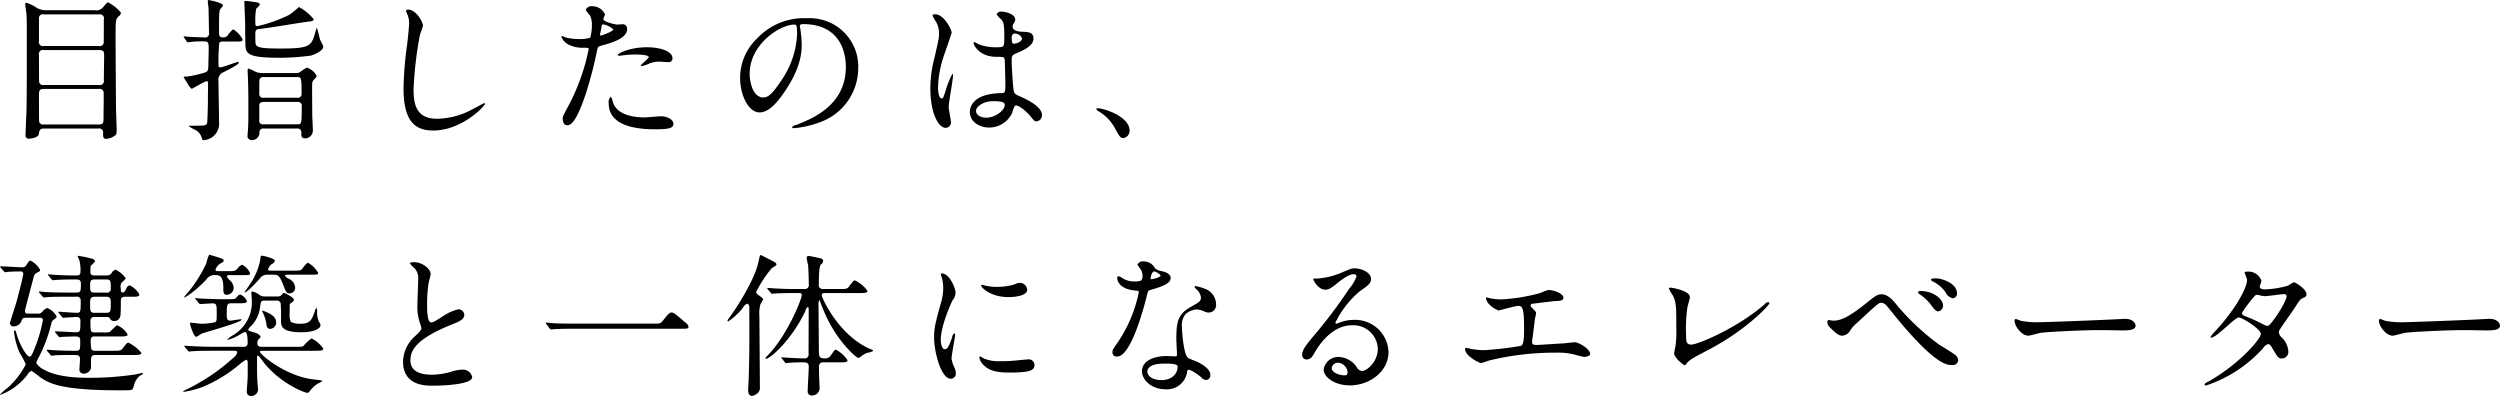<svg xmlns="http://www.w3.org/2000/svg" width="421.004" height="66.69" viewBox="0 0 421.004 66.69">
  <defs>
    <style>
      .cls-1 {
        fill-rule: evenodd;
      }
    </style>
  </defs>
  <path id="stit01" class="cls-1" d="M846.481,1096.64a0.667,0.667,0,0,1,.78.8c0,0.55,0,.94.546,0.94a2.75,2.75,0,0,0,1.3-.44c0.442-.26.442-0.44,0.442-1.17,0-.55-0.1-2.91-0.1-3.41-0.026-.67-0.078-11.54-0.078-11.91,0-3.17.026-3.22,0.52-3.71a0.835,0.835,0,0,0,.39-0.58,6.459,6.459,0,0,0-2.184-1.76c-0.156,0-.208.1-0.806,0.78a1.422,1.422,0,0,1-1.43.54h-7.982a3.183,3.183,0,0,1-1.768-.39,6.294,6.294,0,0,0-1.794-.88,0.213,0.213,0,0,0-.156.26c0,0.28.182,1.48,0.208,1.74,0.052,1.07.052,1.85,0.052,3.12,0,7.83,0,10.11-.052,13.05-0.026.65-.156,3.49-0.156,4.06a0.54,0.54,0,0,0,.6.67c0.312,0,1.534-.15,1.638-0.8,0.078-.55.156-0.91,0.858-0.91h9.178Zm-9.178-7.33a0.648,0.648,0,0,1-.806-0.52c-0.026-.13-0.026-3.9-0.026-4.5a0.688,0.688,0,0,1,.832-0.86h9.308c0.806,0,.832.34,0.832,0.91,0,0.6-.052,3.54-0.052,4.21a0.665,0.665,0,0,1-.832.76H837.3Zm9.282-11.89a0.682,0.682,0,0,1,.806.86c0,0.44,0,3.85-.026,3.98a0.652,0.652,0,0,1-.78.49h-9.308a0.684,0.684,0,0,1-.806-0.85v-3.75a0.646,0.646,0,0,1,.806-0.73h9.308Zm-9.282,18.54a0.68,0.68,0,0,1-.806-0.47c-0.026-.15-0.026-3.95-0.026-4.57,0-.68.13-0.94,0.832-0.94h9.23a0.673,0.673,0,0,1,.832.65c0.026,0.52-.026,3.64-0.026,4.32s-0.026,1.01-.832,1.01h-9.2Zm42.614,0.68a0.652,0.652,0,0,1,.728.8c0,0.37,0,.86.624,0.86a1.318,1.318,0,0,0,1.327-1.3c0-.1-0.078-2.05-0.1-2.29,0-.65-0.026-1.61-0.026-4.6,0-1.22-.026-1.38.364-1.77a0.956,0.956,0,0,0,.39-0.59,2.865,2.865,0,0,0-1.639-1.36,7.044,7.044,0,0,0-1.17.76,1.251,1.251,0,0,1-.65.15h-5.642a3.153,3.153,0,0,1-1.118-.18,7.524,7.524,0,0,0-1.248-.57c-0.156,0-.156.23-0.156,0.42,0,0.13.052,0.78,0.052,0.93,0.078,1.93.078,3.95,0.078,5.9,0,1.1,0,1.88-.052,2.81,0,0.16-.078.96-0.078,1.15a0.677,0.677,0,0,0,.624.83,1.263,1.263,0,0,0,1.378-1.17,0.641,0.641,0,0,1,.728-0.78h5.59Zm-5.616-5.18a0.625,0.625,0,0,1-.728-0.7c0-.18,0-2.26.026-2.31a0.614,0.614,0,0,1,.7-0.47h5.616c0.7,0,.78,0,0.78,2.78a0.633,0.633,0,0,1-.754.7H874.3Zm0,4.48a0.619,0.619,0,0,1-.728-0.76v-2.55c0-.05.052-0.46,0.728-0.46h5.642a0.65,0.65,0,0,1,.78.78c0,2.99-.052,2.99-0.78,2.99H874.3ZM869.6,1082c0.936,0,1.17-.03,1.17-0.36a4.444,4.444,0,0,0-1.534-1.67c-0.182,0-.26.08-0.884,0.83a0.9,0.9,0,0,1-.78.5c-0.6,0-.78-0.11-0.78-0.81,0-3.14,0-3.51.208-3.95a4.1,4.1,0,0,0,.468-0.6c0-.49-2.34-0.93-2.418-0.93-0.156,0-.156.13-0.156,0.23,0,0.16.1,0.91,0.13,1.09,0,0.11.078,4.03,0.078,4.19a0.665,0.665,0,0,1-.832.78c-0.234,0-2.366-.08-2.574-0.11-0.1,0-.676-0.07-0.78-0.07-0.078,0-.078.02-0.078,0.07a0.3,0.3,0,0,0,.078.16l0.416,0.6a0.338,0.338,0,0,0,.208.18c0.052,0,.26-0.05.312-0.05a16.67,16.67,0,0,1,2.366-.11c0.832,0,.832.21,0.832,1.43,0,0.37-.052,2.08-0.052,2.47,0,1.02-.13,1.17-0.546,1.33a18.29,18.29,0,0,1-2.964.68c-0.572.02-.65,0.02-0.65,0.13,0,0.02.572,0.93,0.624,1.01a2.742,2.742,0,0,0,.728.94c0.1,0,2.236-1.3,2.548-1.3,0.13,0,.182.13,0.208,0.41,0,0.29-.026,2.03-0.026,2.42,0,1.61-.052,2.68-0.1,3.93-0.026.54-.182,0.67-0.754,0.72-0.13.03-1.43,0.03-2.132,0.03-0.026,0-.234,0-0.234.08,0,0.02.832,0.52,0.858,0.52a2.205,2.205,0,0,1,1.326,1.43c0.078,0.28.1,0.41,0.286,0.41a2.789,2.789,0,0,0,2.626-3.09c0-.86-0.1-6.27-0.1-6.89a1.334,1.334,0,0,1,.832-1.46c1.118-.57,2.574-1.3,2.574-1.61a0.1,0.1,0,0,0-.1-0.13c-0.286,0-2.548.91-2.99,0.91-0.312,0-.312-0.23-0.312-0.57a32.222,32.222,0,0,1,.13-3.54,0.694,0.694,0,0,1,.676-0.23H869.6Zm10.66-5.82c-0.026.02-1.326,1.14-1.612,1.3a24.01,24.01,0,0,1-5.382,1.92c-0.364,0-.364-0.16-0.364-0.78a9.275,9.275,0,0,1,.156-2.16,3.358,3.358,0,0,0,.6-0.65c0-.34-0.39-0.39-0.7-0.44-0.208-.03-1.326-0.21-1.69-0.21-0.182,0-.208.03-0.208,0.21,0,0.57.13,3.12,0.13,3.64,0,1.35.026,3.64,0.078,4.03,0.156,1.27,1.3,1.69,5.824,1.69a41.086,41.086,0,0,0,5.123-.36c0.884-.24,2.132-0.89,2.132-1.51a4.454,4.454,0,0,0-.494-1.07c-0.13-.31-0.494-2.08-0.6-2.08-0.052,0-.468,1.48-0.572,1.77-0.52,1.27-1.171,1.69-5.175,1.69-1.924,0-3.588,0-4.212-.36-0.39-.21-0.39-0.39-0.39-1.95,0-.68.026-0.94,0.754-0.99,1.274-.11,6.838-1.07,7.982-1.2,0.807-.1,1.093-0.13,1.093-0.44A8.326,8.326,0,0,0,880.255,1076.18Zm18.382,0.44a0.325,0.325,0,0,0-.364.26c0,0.02.26,0.62,0.286,0.7a3.268,3.268,0,0,1,.234,1.27c0,0.73-.234,2.86-0.338,3.72a59.394,59.394,0,0,0-.6,7.23c0,5.23,1.612,7.18,4.992,7.18,4.888,0,8.736-4.19,8.736-4.48a0.122,0.122,0,0,0-.13-0.13c-0.1,0-2.08,1.1-2.47,1.28a12.828,12.828,0,0,1-5.46,1.35c-3.484,0-3.978-2.34-3.978-4.97a62.371,62.371,0,0,1,1.092-9.25,12.14,12.14,0,0,0,.494-1.46C901.133,1078.72,899.989,1076.62,898.637,1076.62Zm26.026,18.33c0,0.28.078,1.14,0.7,1.14,0.494,0,1.43,0,3.224-5.41a69.079,69.079,0,0,0,1.9-7.38c0.1-.47.208-0.49,1.092-0.73,1.716-.47,3.926-1.22,3.926-2.68a0.742,0.742,0,0,0-.858-0.8c-0.13,0-.7.05-0.806,0.05-0.26,0-2.34-.44-2.34-0.94,0-.13.286-0.65,0.286-0.78a2.345,2.345,0,0,0-2.08-1.37,1.1,1.1,0,0,0-1.17.59,4.135,4.135,0,0,0,.728.97,3.573,3.573,0,0,1,.312,1.61,7.506,7.506,0,0,1-.286,2.13,5.75,5.75,0,0,1-1.846.23,9.607,9.607,0,0,1-2.314-.28,4.975,4.975,0,0,0-.6-0.24,0.114,0.114,0,0,0-.1.11,2.482,2.482,0,0,0,1.352,1.4,5.028,5.028,0,0,0,2.314.47c0.832,0,.936,0,0.936.26a34.964,34.964,0,0,1-3.432,9.57C924.793,1094.38,924.663,1094.64,924.663,1094.95Zm6.318-14.3c0.13-.63.13-0.7,0.234-1.22,0.052-.26.13-0.32,0.286-0.32a3.354,3.354,0,0,1,1.69.84c0,0.33-1.976,1.04-2.106,1.04C930.929,1080.99,930.955,1080.83,930.981,1080.65Zm2.964,3.69a0.4,0.4,0,0,0,.234.05c0.1,0,.7-0.08.858-0.1a14.975,14.975,0,0,1,1.872-.11c0.39,0,2.236.03,2.236,0.42,0,0.29-1.352,1.27-1.352,1.46,0,0.07.078,0.07,0.13,0.07a4.551,4.551,0,0,0,1.092-.33,4.331,4.331,0,0,1,1.924-.42c0.208,0,1.222.08,1.456,0.08a0.627,0.627,0,0,0,.755-0.63c0-1.14-1.873-1.87-4.343-1.87C936.025,1082.96,933.763,1084,933.945,1084.34Zm-1.17,6.94a1.236,1.236,0,0,0-.364,1.15c0,3.27,3.51,4.34,7.722,4.34,2.21,0,3.173-.13,3.173-0.89,0-.85-1.2-1.3-2.081-1.3-0.416,0-2.392.19-2.834,0.19-1.976,0-4.784-.5-5.33-2.76A2.028,2.028,0,0,0,932.775,1091.28Zm32.37-12.22c7.1,0,7.2,6.19,7.2,7.2,0,6.48-5.642,8.71-8.346,9.78a1.031,1.031,0,0,0-.7.36,0.217,0.217,0,0,0,.26.19,16.143,16.143,0,0,0,4.316-.97,9.693,9.693,0,0,0,6.553-9.15,8.139,8.139,0,0,0-4.525-7.56,8.374,8.374,0,0,0-4.186-.84,10.757,10.757,0,0,0-8.294,3.38,9.176,9.176,0,0,0-2.886,6.63c0,3.18,1.534,5.85,3.25,5.85,1.04,0,2.366-.62,4.446-3.79,2.288-3.46,2.678-5.88,2.678-7.62a19.99,19.99,0,0,0-.26-2.81c0-.1-0.052-0.21-0.052-0.28C964.6,1079.27,964.625,1079.06,965.145,1079.06Zm-1.456.08c0.338,0,.442.13,0.442,1.69a14.911,14.911,0,0,1-2.548,7.57c-1.794,2.7-2.418,3.01-3.172,3.01-1.586,0-2.262-2.31-2.262-4C956.149,1082.49,961.219,1079.14,963.689,1079.14Zm37.151,13.65c0.47-.23,1.82.86,2.58,1.77,0.62,0.78.7,0.88,1.01,0.88a1.026,1.026,0,0,0,.94-1.04c0-1.53-2.73-2.75-4.01-3.3-0.65-.29-0.72-0.47-0.83-1.43-0.08-.7-0.26-3.64-0.26-4.21,0-1.12,0-1.15.96-1.56s2.71-1.17,2.71-2.39c0-1.1-.86-1.12-2-1.17-0.16,0-1.51-.06-1.51-0.84a1.226,1.226,0,0,1,.15-0.54,1.1,1.1,0,0,0,.29-0.65c0-.99-1.743-1.35-2.263-1.35a0.843,0.843,0,0,0-.884.44,4.316,4.316,0,0,0,.806.88c0.494,0.6.494,1.33,0.494,2.97,0,1.71,0,1.71-1.43,1.71a7.821,7.821,0,0,1-2.912-.52,4.669,4.669,0,0,0-.7-0.36,0.15,0.15,0,0,0-.13.18c0,0.26.91,2.31,3.848,2.31a7.484,7.484,0,0,1,1.2.06,0.842,0.842,0,0,1,.208.62c0.026,0.73.1,3.48,0.1,3.64,0,1.61,0,1.79-.65,1.79-5.33.08-5.33,2.84-5.33,3.2,0,1.54,1.508,2.6,3.25,2.6a4.29,4.29,0,0,0,3.875-2.47A4.45,4.45,0,0,1,1000.84,1092.79Zm-0.36-12.04a0.514,0.514,0,0,1,.31-0.1,1.317,1.317,0,0,1,1.22.8c0,0.6-.98.91-1.35,0.91-0.18,0-.39,0-0.39-0.98A0.818,0.818,0,0,1,1000.48,1080.75Zm-3.407,11.29c1.664,0,2.028.2,2.028,0.65,0,0.88-1.586,2.13-3.12,2.13-0.91,0-1.716-.44-1.716-1.15C994.265,1092.92,995.591,1092.04,997.073,1092.04Zm-7.41.96c0-.76.728-4.5,0.728-5.33,0-.05,0-0.24-0.1-0.24a13.3,13.3,0,0,0-1.066,2.6c-0.468,1.43-.494,1.54-0.728,1.54-0.624,0-.624-1.67-0.624-1.82a17.41,17.41,0,0,1,.936-5.23c0.208-.65,1.352-3.85,1.352-4.05,0-.47-1.3-3.07-2.756-3.07-0.156,0-.468.05-0.468,0.21a5.609,5.609,0,0,0,.494.91,3.66,3.66,0,0,1,.6,2.15c0,0.81-.052.94-0.78,4.14a19.819,19.819,0,0,0-.676,5.09c0,4.03,1.3,6.63,2.6,6.63a0.907,0.907,0,0,0,.858-1.06C990.027,1095.1,989.663,1093.39,989.663,1093Zm30.467,4c0-2.42-4.42-3.77-5.33-3.77a0.238,0.238,0,0,0-.28.18,1.143,1.143,0,0,0,.36.32,7.288,7.288,0,0,1,2.73,2.78c0.86,1.56.96,1.74,1.51,1.74A1.247,1.247,0,0,0,1020.13,1097Zm-174.325,33.98c-0.676,0-.676-0.26-0.676-2.05a0.6,0.6,0,0,1,.676-0.55h1.872c0.468,0,.572,0,0.728.23a0.752,0.752,0,0,0,.728.45,1.046,1.046,0,0,0,1.04-.84c0.052-.23.078-1.58,0.078-2.39,0-.57,0-0.86.806-0.86h0.911c0.936,0,1.4,0,1.4-.39a3.613,3.613,0,0,0-1.638-1.53,0.718,0.718,0,0,0-.52.47c-0.261.54-.365,0.73-0.651,0.73-0.312,0-.312-0.21-0.312-0.65a1.378,1.378,0,0,1,.13-1.02,2.846,2.846,0,0,0,.7-0.7,4.4,4.4,0,0,0-1.69-1.46,1.026,1.026,0,0,0-.624.45,0.926,0.926,0,0,1-.858.52h-2.054c-0.65,0-.728-0.26-0.728-0.68a9.332,9.332,0,0,1,.052-0.94,6.03,6.03,0,0,0,.754-0.78,0.843,0.843,0,0,0-.676-0.46,18.225,18.225,0,0,0-2.184-.45c-0.026,0-.1,0-0.1.06a7.35,7.35,0,0,0,.312.72,7.814,7.814,0,0,1,.182,1.41c0,0.86,0,1.12-.7,1.12-1.014,0-1.326,0-3.068-.08-0.26,0-1.534-.11-1.638-0.11-0.052,0-.1,0-0.1.06a0.369,0.369,0,0,0,.13.18l0.494,0.6a0.316,0.316,0,0,0,.234.15c0.078,0,.468-0.05.546-0.05,0.7-.05,2.054-0.08,3.12-0.08,0.6,0,1.04,0,1.04.65,0,1.38,0,1.56-.806,1.56h-1.456c-1.222,0-2.366-.02-3.562-0.08-0.156,0-.962-0.1-1.144-0.1-0.078,0-.1.03-0.1,0.08a0.218,0.218,0,0,0,.1.15l0.52,0.6a0.308,0.308,0,0,0,.208.18,5.58,5.58,0,0,0,.572-0.07c0.91-.06,2.678-0.06,3.276-0.06h1.56a0.633,0.633,0,0,1,.806.58c0,1.89,0,2.13-.65,2.13-0.494,0-2.756-.18-3.042-0.18a0.064,0.064,0,0,0-.078.07,0.21,0.21,0,0,0,.1.16l0.494,0.6a0.33,0.33,0,0,0,.234.18c0.208,0,1.924-.13,2.236-0.13a0.592,0.592,0,0,1,.65.7c0,1.69,0,1.87-.78,1.87-0.494,0-2.886-.15-3.432-0.15-0.052,0-.078,0-0.078.05a0.27,0.27,0,0,0,.1.18l0.494,0.6a0.392,0.392,0,0,0,.234.16,1.538,1.538,0,0,0,.364-0.06c0.468-.02,1.716-0.07,2.236-0.07,0.416,0,.832.05,0.832,0.65,0,1.58,0,1.76-.7,1.76-1.118,0-1.378,0-3.224-.07-0.26,0-1.534-.11-1.638-0.11a0.071,0.071,0,0,0-.078.08,0.226,0.226,0,0,0,.1.16l0.494,0.59a0.431,0.431,0,0,0,.234.19,5.133,5.133,0,0,0,.546-0.08c0.91-.05,2.7-0.05,3.3-0.05,0.494,0,.936,0,0.936.72,0,0.24-.1,1.38-0.1,1.64a0.673,0.673,0,0,0,.624.78,1.275,1.275,0,0,0,1.326-.93v-1.3c0-.5.026-0.91,0.754-0.91h6.345c0.858,0,1.378,0,1.378-.37a6.945,6.945,0,0,0-2.132-1.69c-0.286,0-.338.08-0.989,0.91-0.338.44-.468,0.44-1.664,0.44h-3.12a0.6,0.6,0,0,1-.52-0.28,7.291,7.291,0,0,1-.1-1.56,0.546,0.546,0,0,1,.624-0.57h4.212c0.832,0,1.379,0,1.379-.34a3.723,3.723,0,0,0-1.795-1.56,14.207,14.207,0,0,0-1.17,1.12,3.3,3.3,0,0,1-1.248.1h-1.378Zm1.924-8.92c0.832,0,.832.21,0.832,1.51a0.652,0.652,0,0,1-.832.7h-1.82c-0.832,0-.832-0.21-0.832-1.35,0-.75.26-0.86,0.832-0.86h1.82Zm0.052,2.91c0.78,0,.78.47,0.78,1.12,0,1.25,0,1.59-.78,1.59h-1.95c-0.754,0-.754-0.31-0.754-1.61,0-.63,0-1.1.754-1.1h1.95Zm-13,2.84c-0.39,0-.676,0-0.676-0.47,0-.18,1.092-4.26,1.352-5.23,0.234-.88.26-0.96,0.65-1.17,0.494-.26.546-0.28,0.546-0.49a3.751,3.751,0,0,0-1.612-1.56c-0.208,0-.26.08-0.7,0.73a0.663,0.663,0,0,1-.7.39c-0.572,0-3.12-.16-3.614-0.16-0.052,0-.1,0-0.1.05a0.628,0.628,0,0,0,.1.19l0.52,0.59a0.271,0.271,0,0,0,.234.16c0.1,0,.6-0.08.7-0.08,0.624-.02,1.248-0.05,1.872-0.05a0.408,0.408,0,0,1,.468.42c0,0.15-.338,1.76-1.144,4.7-0.156.55-1.118,3.51-1.118,3.62a0.63,0.63,0,0,0,.7.52,1.469,1.469,0,0,0,1.326-1.1c0.182-.36.364-0.36,0.858-0.36h2.028c0.468,0,.65.05,0.65,0.42a24.22,24.22,0,0,1-1.456,4.91c-0.39.91-.52,1.22-0.806,1.22-0.39,0-1.586-1.77-2.184-3.87-0.1-.42-0.156-0.55-0.312-0.55-0.1,0-.1.16-0.1,0.24a11.679,11.679,0,0,0,.988,3.61,12.017,12.017,0,0,1,.988,1.87,13.163,13.163,0,0,1-3.094,3.98,8.768,8.768,0,0,0-1.248,1.12c0,0.02,0,.05.026,0.05a10.25,10.25,0,0,0,4.6-3.41,1.512,1.512,0,0,1,.676-0.65,13.113,13.113,0,0,1,1.456,1.07c1.482,0.99,3.328,2.21,13.338,2.21,1.847,0,2.055,0,2.263-.23a6.469,6.469,0,0,0,.312-0.99,3.09,3.09,0,0,1,.988-1.3,0.944,0.944,0,0,0,.442-0.31c0-.08-0.078-0.08-0.182-0.08-0.078,0-.832.18-1.066,0.23a51.788,51.788,0,0,1-7.775.57c-1.742,0-5.46-.05-7.774-1.43a2.776,2.776,0,0,1-1.2-1.11,7.8,7.8,0,0,1,.468-0.99,24.965,24.965,0,0,0,2.08-5.62,1.03,1.03,0,0,1,.416-0.65c0.442-.31.468-0.36,0.468-0.52a2.92,2.92,0,0,0-1.586-1.43,1.755,1.755,0,0,0-.832.65,0.806,0.806,0,0,1-.754.29h-1.482Zm39.26-.5a0.207,0.207,0,0,0,.052.19,6.941,6.941,0,0,1,.65,1.92c0.052,0.47.1,0.96,0.676,0.96a1.078,1.078,0,0,0,.988-1.09c0-.96-0.962-1.4-1.534-1.69A3.869,3.869,0,0,0,874.041,1127.31Zm-10.66-1.27a0.292,0.292,0,0,0,.234.16c0.234,0,1.742-.11,2.054-0.11,0.728,0,.728.29,0.728,1.64,0,1.22,0,1.35-.26,1.53a10.618,10.618,0,0,1-2.314.26c-0.26,0-1.56-.18-1.742-0.18a0.155,0.155,0,0,0-.182.18c0,0.19.624,2.21,1.066,2.21a6.312,6.312,0,0,0,.832-0.52c0.494-.23,6.812-1.92,6.812-2.39,0-.05-0.078-0.05-0.156-0.05-0.286,0-1.612.23-1.742,0.23-0.572,0-.624-0.39-0.624-0.98,0-1.75,0-1.95.858-1.95h1.144c0.884,0,1.378,0,1.378-.37a1.864,1.864,0,0,0-1.118-1.09,0.711,0.711,0,0,0-.494.34c-0.364.44-.494,0.44-1.664,0.44h-0.624c-1.222,0-2.288-.05-3.562-0.1-0.156,0-.962-0.08-1.144-0.08-0.052,0-.1,0-0.1.05a0.369,0.369,0,0,0,.13.18Zm5.85,8.03c0.286,0,.624,0,0.624.29a1.74,1.74,0,0,1-.676.91,33.141,33.141,0,0,1-8.242,5.49,0.319,0.319,0,0,0-.182.18c0,0.05.078,0.05,0.1,0.05a15.715,15.715,0,0,0,3.172-.83,23.9,23.9,0,0,0,6.214-3.8,6.246,6.246,0,0,1,1.118-.78c0.26,0,.26.5,0.26,0.57,0,1.59,0,2.34-.026,2.71,0,0.28-.13,1.69-0.13,2a0.708,0.708,0,0,0,.7.83,1.193,1.193,0,0,0,1.2-.99c0-.18-0.1-1.06-0.1-1.27-0.078-1.22-.078-1.59-0.078-4.32a0.156,0.156,0,0,1,.13-0.2c0.156,0,.208.07,0.754,0.8,2.678,3.64,6.994,5.44,7.618,5.44a0.485,0.485,0,0,0,.313-0.19,5.456,5.456,0,0,1,1.43-1.37,2.449,2.449,0,0,0,.78-0.47c0-.08-1.924-0.26-2.288-0.34-4.317-.81-8.243-4.08-8.243-4.55,0-.16.182-0.16,0.338-0.16h8.945c0.858,0,1.378,0,1.378-.36a5.138,5.138,0,0,0-1.976-1.72,6.965,6.965,0,0,0-1.327,1.23c-0.208.18-.312,0.18-1.4,0.18h-5.59c-0.338,0-.806,0-0.806-0.6a1.014,1.014,0,0,1,.26-0.73,0.574,0.574,0,0,0,.286-0.44,1.99,1.99,0,0,0-1.222-.68c-0.78-.26-0.858-0.26-0.858-0.46a1.439,1.439,0,0,1,.468-0.58,5.343,5.343,0,0,0,1.508-3.06c0.156-1.2.182-1.23,0.858-1.23h1.846a0.665,0.665,0,0,1,.78.45,27.488,27.488,0,0,1,.052,2.8c0,1.04,0,2.08,3.51,2.08,1.951,0,3.147-.57,3.147-1.19a0.99,0.99,0,0,0-.234-0.52,3.464,3.464,0,0,1-.338-1.61,1.44,1.44,0,0,0-.13-0.81,1.383,1.383,0,0,0-.208.44c-0.572,1.74-.884,2.26-2.523,2.26a3.447,3.447,0,0,1-1.56-.31,2.784,2.784,0,0,1-.208-1.4c0-1.17.026-1.43,0.026-1.56a0.584,0.584,0,0,1,.26-0.26,0.843,0.843,0,0,0,.442-0.5c0-.39-1.586-1.19-1.69-1.19a5.674,5.674,0,0,0-.572.54,1.421,1.421,0,0,1-.546.08h-2.054a1.615,1.615,0,0,1-.884-0.21,2.837,2.837,0,0,0-1.274-.62c-0.156,0-.156.16-0.156,0.26,0,0.18.078,1.01,0.078,1.2a6.417,6.417,0,0,1-3.25,5.95,5.991,5.991,0,0,0-.858.65,0.087,0.087,0,0,0,.078.08,7.641,7.641,0,0,0,1.352-.52c0.234-.11,1.378-0.81,1.508-0.81,0.468,0,.468,1.38.468,1.77a0.62,0.62,0,0,1-.754.73h-5.122c-1.222,0-2.288-.05-3.562-0.11-0.156,0-.962-0.07-1.144-0.07-0.052,0-.078.02-0.078,0.05a0.246,0.246,0,0,0,.1.18l0.494,0.6a0.316,0.316,0,0,0,.234.15c0.078,0,.468-0.05.546-0.05,0.676-.05,1.352-0.08,3.3-0.08h3.614Zm1.4-12.74c1.248,0,1.378,0,1.378-.31a2.755,2.755,0,0,0-1.326-1.43,1.448,1.448,0,0,0-.676.5c-0.468.57-.6,0.57-1.638,0.57h-1.638c-0.26,0-.546,0-0.546-0.24a2.077,2.077,0,0,1,.806-1.04c0.494-.26.572-0.28,0.572-0.46,0-.26-0.208-0.34-0.728-0.52-0.078-.03-1.586-0.5-1.716-0.5a6.2,6.2,0,0,0-.468,1.43,22.238,22.238,0,0,1-3.562,5.46,0.816,0.816,0,0,0-.182.29c0,0.18,1.95-1.07,3.77-3.04a1.605,1.605,0,0,1,1.586-.71c0.442,0,1.248,0,1.248,2.11,0,0.81,0,1.2.624,1.2a1.185,1.185,0,0,0,1.118-1.2,1.875,1.875,0,0,0-.676-1.27,1.481,1.481,0,0,1-.468-0.63c0-.21.312-0.21,0.546-0.21h1.976Zm11.441-.07c1.248,0,1.4,0,1.4-.32a4.425,4.425,0,0,0-1.743-1.71,4.251,4.251,0,0,0-.936,1.06c-0.234.26-.442,0.29-1.4,0.29h-3.874c-0.234,0-.468,0-0.468-0.23a1.893,1.893,0,0,1,.546-0.84,1.028,1.028,0,0,0,.6-0.59c0-.42-2.028-0.86-2.132-0.86-0.26,0-.286.05-0.338,0.73a11.051,11.051,0,0,1-1.716,4.05c-0.13.21-.936,1.33-0.936,1.41,0,0.15.858-.42,2.5-2.24a1.521,1.521,0,0,1,1.378-.75h0.988c0.78,0,1.04.13,1.664,1.74,0.494,1.27.546,1.4,1.066,1.4a0.938,0.938,0,0,0,.936-0.96,1.757,1.757,0,0,0-1.04-1.48,1.584,1.584,0,0,1-.676-0.52c0-.18.286-0.18,0.546-0.18h3.641Zm15.7,14.61c0,4.08,3.77,4.08,4.966,4.08,1.378,0,6.682-.13,6.682-1.46a1.611,1.611,0,0,0-1.716-1.24,6.769,6.769,0,0,0-1.95.39,12,12,0,0,1-3.12.46c-2.106,0-3.614-.65-3.614-2.41,0-1.69.884-3.59,7.072-6.09,0.936-.36,2-0.78,2-1.56a1,1,0,0,0-.988-0.96,8.071,8.071,0,0,0-2.678,1.22c-1.4.89-1.56,0.99-1.924,0.99-0.676,0-.676-2.11-0.676-3.09a24.609,24.609,0,0,1,.234-3.44c0.052-.26.364-1.43,0.364-1.66,0-.75-1.326-1.95-2.808-1.95a1.525,1.525,0,0,0-.7.13,2.19,2.19,0,0,0,.624.73,2.408,2.408,0,0,1,.78,2.1c0,0.68-.13,3.7-0.13,4.29a8.4,8.4,0,0,0,.442,3.05,6.442,6.442,0,0,1,.234.8c0,0.34-.338.68-1.118,1.41A5.888,5.888,0,0,0,897.779,1135.87Zm28.834-6.37c-0.754,0-2.782,0-3.614-.08-0.156,0-.962-0.1-1.092-0.1-0.026,0-.1,0-0.1.05a1.031,1.031,0,0,0,.13.23l0.546,0.73a0.346,0.346,0,0,0,.234.16c0.078,0,.468-0.06.546-0.06,0.312-.02,1.092-0.07,3.276-0.07h17.889c1.274,0,1.43,0,1.43-.37a1.345,1.345,0,0,0-.624-0.75c-1.82-1.61-1.976-1.61-2.237-1.61-0.338,0-.468.13-1.508,1.43-0.364.44-.494,0.44-1.664,0.44H926.613Zm35.464,6.5a0.243,0.243,0,0,0,.208.15c0.078,0,.416-0.05.494-0.05,0.858-.08,1.768-0.08,2.288-0.08,0.546,0,1.04,0,1.04.76,0,0.6-.182,3.43-0.182,4.05a0.671,0.671,0,0,0,.78.76,1.244,1.244,0,0,0,1.222-1.12c0-.42-0.1-2.5-0.1-2.96v-0.73a0.658,0.658,0,0,1,.754-0.76h2.756c0.806,0,1.3,0,1.3-.36a5.313,5.313,0,0,0-1.95-1.77c-0.208,0-.286.11-0.91,1.02a1.032,1.032,0,0,1-.884.44c-1.092,0-1.092-.18-1.092-1.93,0-1.01-.052-5.95-0.052-7.07a1.394,1.394,0,0,1,.13-0.8,0.418,0.418,0,0,1,.156.28,29.384,29.384,0,0,0,1.352,3.15c1.95,3.87,4.759,6.29,5.045,6.29a0.848,0.848,0,0,0,.468-0.23,3.511,3.511,0,0,1,1.066-.63,2.245,2.245,0,0,0,.962-0.31,0.222,0.222,0,0,0-.1-0.18c-0.078-.05-0.546-0.21-0.65-0.26-5.175-2.45-7.879-8.48-7.879-8.95,0-.36.312-0.36,0.572-0.36h5.721c0.858,0,1.4,0,1.4-.36a5.418,5.418,0,0,0-2.106-1.77c-0.209,0-.287.1-0.989,1.01-0.338.44-.468,0.44-1.664,0.44h-2.678a0.653,0.653,0,0,1-.754-0.78c0-.75,0-3.01.338-3.35a0.737,0.737,0,0,0,.39-0.6c0-.36-0.364-0.44-1.04-0.57-0.182-.05-1.248-0.26-1.352-0.26a0.315,0.315,0,0,0-.39.31c0,0.21.234,1.15,0.26,1.38,0.052,0.78.1,2.24,0.1,3.04a0.676,0.676,0,0,1-.754.83H963.4c-0.936,0-2.106-.05-3.042-0.1-0.182,0-.988-0.08-1.17-0.08-0.052,0-.078,0-0.078.05a0.292,0.292,0,0,0,.1.19l0.494,0.57a0.291,0.291,0,0,0,.234.18c0.052,0,.312-0.05.364-0.05,0.7-.05,2.288-0.08,2.886-0.08h1.3a0.346,0.346,0,0,1,.442.31c0,0.76-2.5,6.87-5.72,10.17a1.8,1.8,0,0,0-.39.47,0.121,0.121,0,0,0,.1.13c0.52,0,4.03-2.73,6.6-8.01a1.05,1.05,0,0,1,.442-0.73c0.1,0,.1.18,0.13,0.47,0,1.06-.026,6.19-0.026,7.36a0.676,0.676,0,0,1-.806.83c-0.7,0-1.066-.03-2.158-0.08-0.208,0-1.4-.1-1.534-0.1-0.052,0-.078.02-0.078,0.05a0.246,0.246,0,0,0,.1.18Zm-6.344-9.86c0.13,0,.364.16,0.364,0.73,0,6.58.026,7.31-.1,11.7,0,0.34-.1,1.8-0.1,2.11,0,0.15,0,.99.65,0.99a1.768,1.768,0,0,0,1.092-.63,1.214,1.214,0,0,0,.234-0.91c0-1.87-.078-10.16-0.078-11.85a5.622,5.622,0,0,1,.182-2.06,6.124,6.124,0,0,0,.442-0.8c0-.16-0.078-0.21-0.832-0.78a0.66,0.66,0,0,1-.338-0.47,20.162,20.162,0,0,1,2.626-4.01c0.7-.44.78-0.46,0.78-0.65,0-.23-0.338-0.39-1.066-0.78-0.078-.02-1.508-0.78-1.56-0.78-0.156,0-.156.03-0.416,1.23-0.7,3.22-4.03,8.16-4.758,9.15a3.2,3.2,0,0,0-.442.65,0.139,0.139,0,0,0,.13.15,10.61,10.61,0,0,0,2.47-2.31A1.6,1.6,0,0,1,955.733,1126.14Zm32.6,6.11c0-2.34,1.716-6.16,2-6.7a2.066,2.066,0,0,0,.494-1.2c0-.94-1.092-3.3-2.288-3.3a0.184,0.184,0,0,0-.208.13,3.317,3.317,0,0,0,.156.47,6.319,6.319,0,0,1,.26,1.84,8.864,8.864,0,0,1-.442,2.71c-0.884,3.25-1.092,4-1.092,5.66,0,2.5,1.2,6.92,2.808,6.92a0.868,0.868,0,0,0,.858-0.88,2.846,2.846,0,0,0-.312-1.15,4.641,4.641,0,0,1-.416-1.35c0-.62.6-3.67,0.6-3.95,0-.05,0-0.31-0.13-0.31a0.833,0.833,0,0,0-.364.65c-0.572,1.61-.806,2.02-1.248,2.02C988.6,1133.81,988.337,1133.03,988.337,1132.25Zm13.473-9.62a2.3,2.3,0,0,0-1.12.29,10.571,10.571,0,0,1-2.863.39,8.911,8.911,0,0,1-1.768-.16c-0.338-.07-0.65-0.18-0.728-0.18-0.156,0-.182.08-0.182,0.13,0,0.34,1.612,1.93,4.55,1.93,0.311,0,3.2,0,3.2-1.28A1.305,1.305,0,0,0,1001.81,1122.63Zm1.11,12.9c-0.1,0-1.92.18-2.28,0.21a21.271,21.271,0,0,1-2.267.08,6.4,6.4,0,0,1-2.782-.45,4,4,0,0,0-.624-0.36c-0.13,0-.13.21-0.13,0.26a2.621,2.621,0,0,0,.806,1.3c0.546,0.52,1.508,1.17,4.056,1.17,3.641,0,4.421-.31,4.421-1.33A0.983,0.983,0,0,0,1002.92,1135.53Zm19.17-13.29a3.221,3.221,0,0,1-1.15.16,3.735,3.735,0,0,1-2-.55,1.516,1.516,0,0,0-.7-0.33,0.264,0.264,0,0,0-.19.31c0,0.02,0,1.84,3.07,2.1,0.39,0.03.57,0.06,0.57,0.29a23.249,23.249,0,0,1-3.58,8.48c-0.78,1.11-.86,1.24-0.86,1.61a0.692,0.692,0,0,0,.8.73c2.4,0,4.63-8.79,4.95-10.09,0.23-.91.26-0.99,0.49-1.07,2.11-.62,3.56-1.09,3.56-2.08,0-.73-0.99-1.01-1.48-1.14a2.044,2.044,0,0,1-1.17-.5,2.116,2.116,0,0,0-1.87-1.14,0.993,0.993,0,0,0-1.07.55,5.261,5.261,0,0,0,.5.72,2.187,2.187,0,0,1,.36,1.15A1.22,1.22,0,0,1,1022.09,1122.24Zm1.63-.23a0.336,0.336,0,0,1-.05-0.16c0-.07.18-1.14,0.63-1.14a2.265,2.265,0,0,1,1.06.65C1025.36,1121.75,1023.8,1122.09,1023.72,1122.01Zm6.24,15.29c0.37-.16,1.56.65,2.27,1.27a1.123,1.123,0,0,0,.8.42,0.773,0.773,0,0,0,.7-0.91c0-.96-1.5-1.8-2.05-2.08-0.23-.13-1.46-0.55-1.69-0.73-0.78-.55-1.04-4.58-1.04-5.23a2.941,2.941,0,0,1,.62-2.15,3.114,3.114,0,0,1,1.9-.78,3.969,3.969,0,0,1,1.41.41,1.7,1.7,0,0,0,.59.11,1.246,1.246,0,0,0,1.23-1.36,2.8,2.8,0,0,0-1.9-2.65,8.024,8.024,0,0,0-1.54-.44,0.155,0.155,0,0,0-.18.13,0.823,0.823,0,0,0,.34.42,2.23,2.23,0,0,1,.73,1.32c0,0.68-.18.76-1.8,1.69-2.18,1.25-2.34,2.63-2.34,5.49,0,0.36.11,2.1,0.11,2.49,0,0.26-.13.29-0.37,0.29-0.18,0-1.14-.05-1.35-0.05-2.34,0-4.18.88-4.18,2.57,0,1.3,1.45,3.02,3.92,3.02a3.407,3.407,0,0,0,3.67-2.84A0.509,0.509,0,0,1,1029.96,1137.3Zm-1.76-.68c0.15,0.42-.21,2.39-2.73,2.39-1.56,0-2.34-.78-2.34-1.4,0-1.38,2.34-1.38,2.93-1.38S1028.07,1136.23,1028.2,1136.62Zm31.04,0.86a1.176,1.176,0,0,1-.88-0.7,3.851,3.851,0,0,0-2.97-1.67,2.5,2.5,0,0,0-2.57,2.11c0,1.3,1.84,2.68,4.42,2.68,3.3,0,6.5-2.32,6.5-5.62a5.611,5.611,0,0,0-5.85-5.41,6.337,6.337,0,0,0-2.29.42c-0.16.05-.49,0.18-0.65,0.23a0.192,0.192,0,0,1-.16-0.18,15.941,15.941,0,0,1,4.16-5.33c1.25-.86,1.85-1.27,1.85-2.03,0-1.14-1.69-1.79-2.73-1.79-0.57,0-.75.08-2.37,0.78a12.584,12.584,0,0,1-4.03.94c-0.54,0-.62,0-0.62.07,0,0.13.8,1.8,2.03,1.8,0.44,0,.8-0.08,1.84-0.94,0.45-.36,1.98-1.66,2.94-1.66a0.439,0.439,0,0,1,.5.36,6.408,6.408,0,0,1-1.23,2.06,83.8,83.8,0,0,1-5.87,7.82c-1.85,2.16-2.06,2.73-2.06,3.38a0.719,0.719,0,0,0,.76.73c0.7,0,.96-0.49,1.48-1.38,0.47-.8,2.68-4.37,6.11-4.37a4.113,4.113,0,0,1,4.39,3.96C1061.94,1135.89,1060.12,1137.48,1059.24,1137.48Zm-2.39.26a0.428,0.428,0,0,1-.44.47c-1.12,0-2.24-.55-2.24-1.22a1.06,1.06,0,0,1,1.09-.91A1.774,1.774,0,0,1,1056.85,1137.74Zm23.29-12.66a1.8,1.8,0,0,0,.44,1.04,4.484,4.484,0,0,0,1.69,1.17c0.11,0,2.81-.78,3.36-0.78,0.73,0,.94.67,0.94,3.74,0,1.3,0,2.76-.52,2.99a55.612,55.612,0,0,1-6.22.73,12.721,12.721,0,0,1-2.26-.23,6.011,6.011,0,0,0-.76-0.16,0.163,0.163,0,0,0-.18.18c0,1.28,2.55,2.39,2.65,2.39,0.21,0,1.17-.39,1.41-0.44a46.443,46.443,0,0,1,11.26-1.32,10.927,10.927,0,0,1,3.14.33c0.32,0.08,1.43.39,1.64,0.39,0.08,0,.96-0.07.96-0.54,0-.76-1.87-1.93-2.57-1.93-0.29,0-1.61.16-1.92,0.19-0.71.02-3.98,0.26-4.5,0.26-0.6,0-.78-0.11-0.78-0.5,0-.05.02-0.15,0.02-0.28,0.16-1.2.34-2.55,0.45-3.59,0.02-.13.2-0.81,0.2-0.96,0-.21-0.07-0.29-0.7-0.94a0.624,0.624,0,0,1-.23-0.39,0.36,0.36,0,0,1,.39-0.29c0.54-.05,3.2-0.41,3.79-0.44,0.63-.02,1.36-0.05,1.36-0.54,0-.78-1.75-1.33-2.55-1.33a14.46,14.46,0,0,0-1.46.55,30.811,30.811,0,0,1-6.5,1.04,10.253,10.253,0,0,1-2.18-.26A0.825,0.825,0,0,0,1080.14,1125.08Zm34.35-.05c0-1.07-2.99-1.59-3.28-1.59-0.1,0-.26.03-0.26,0.13a4.887,4.887,0,0,0,.57,1.01c0.68,1.23.68,1.93,0.68,5.36a19.757,19.757,0,0,1-.13,3.35,12.313,12.313,0,0,0-.23,1.23c0,0.7,1.56,1.97,1.76,1.97a0.309,0.309,0,0,0,.29-0.21c0.55-.67.76-0.83,3.77-2.39,6.37-3.33,10.22-7.54,10.22-7.8a0.211,0.211,0,0,0-.21-0.21,0.928,0.928,0,0,0-.6.37c-4.57,3.98-11.23,6.78-12.35,6.78-0.86,0-.86-0.62-0.86-1.37a26.359,26.359,0,0,1,.21-4.89C1114.13,1126.48,1114.49,1125.23,1114.49,1125.03Zm32.29-.47c-0.73,0-1.14.34-2.37,1.32-3.25,2.63-4.57,3.12-5.77,3.12-0.13,0-.67-0.1-0.8-0.1a0.253,0.253,0,0,0-.19.31,1.1,1.1,0,0,0,.32.81c1.19,1.22,1.63,1.51,2.18,1.51a1.672,1.672,0,0,0,1.3-.81,5.424,5.424,0,0,1,1.17-1.33c3.67-3.4,3.69-3.4,4.14-3.4a1.258,1.258,0,0,1,.78.39c0.28,0.31,1.56,1.92,1.87,2.29,6.45,7.8,8.42,7.8,9.18,7.8a0.941,0.941,0,0,0,1.09-.78,1.317,1.317,0,0,0-.57-0.97c-0.34-.28-2.29-1.45-2.73-1.74a41.235,41.235,0,0,1-6.97-6.52C1148.71,1125.57,1147.82,1124.56,1146.78,1124.56Zm9.34-2.68c-0.5,0-1.02-.03-1.02.21a0.451,0.451,0,0,0,.31.31,5.892,5.892,0,0,1,2.08,1.72,1.811,1.811,0,0,0,1.3,1.11,0.759,0.759,0,0,0,.68-0.83C1159.47,1122.63,1156.79,1121.91,1156.12,1121.88Zm-2.79,2.13a0.5,0.5,0,0,0-.46.21,1.1,1.1,0,0,0,.39.39,7.356,7.356,0,0,1,1.76,1.64c0.73,0.99.97,1.19,1.33,1.19a1.028,1.028,0,0,0,.78-1.01C1157.13,1125.57,1155.75,1124.01,1153.33,1124.01Zm20.1,5.25a14.244,14.244,0,0,1-3.17-.23c-0.13-.03-0.76-0.31-0.89-0.31a0.265,0.265,0,0,0-.2.31c0,0.88,1.19,2.5,2.31,2.5,0.31,0,1.72-.42,2.03-0.47,0.62-.13,6.58-0.47,10.17-0.47,0.52,0,3.12.05,3.71,0.05,1.1,0,2.16-.08,2.16-0.8,0-.19-0.23-1.15-1.82-1.15-0.13,0-.41.03-0.57,0.03C1183.36,1128.93,1174.29,1129.26,1173.43,1129.26Zm27.74,10.43a0.2,0.2,0,0,0,.24.23,22.383,22.383,0,0,0,9.59-6.26,1.647,1.647,0,0,1,.91-0.73,1.1,1.1,0,0,1,.6.6c0.99,1.66,1.09,1.84,1.64,1.84a1.116,1.116,0,0,0,1.12-1.24,3.6,3.6,0,0,0-1.1-2.29,1.323,1.323,0,0,1-.49-0.89,1.079,1.079,0,0,1,.29-0.65c0.31-.52,2.08-2.99,2.44-3.56,0.78-1.22.88-1.35,1.27-1.53,0.47-.21.65-0.29,0.65-0.68,0-.83-1.87-2-2.13-2a6.529,6.529,0,0,0-.96.57,15.916,15.916,0,0,1-3.9.63c-0.34,0-.88-0.06-0.88-0.45,0-.15.28-0.85,0.28-1.01a2.316,2.316,0,0,0-2.34-1.53c-0.15,0-.49,0-0.49.15,0,0.18.41,1.02,0.41,1.22,0,1.49-2.13,5.15-5.22,8.51a8.824,8.824,0,0,0-.94,1.11,0.12,0.12,0,0,0,.13.13c0.86,0,4.01-3.4,4.6-3.4,0.65,0,3.75,1.97,3.75,2.78s-3.56,5.04-8.9,8.06A1.147,1.147,0,0,0,1201.17,1139.69Zm10.64-9.8a1.565,1.565,0,0,1-.6-0.18,28.91,28.91,0,0,0-2.86-1.33c-0.65-.26-0.88-0.34-0.88-0.7a21.049,21.049,0,0,1,2.21-2.91,0.385,0.385,0,0,1,.31-0.11,1.692,1.692,0,0,1,.62.11,2.593,2.593,0,0,0,.78.1c0.47,0,2.76-.34,3.15-0.34a0.389,0.389,0,0,1,.44.37C1214.98,1125.78,1212.38,1129.78,1211.81,1129.89Zm22.98-.63a14.244,14.244,0,0,1-3.17-.23c-0.13-.03-0.76-0.31-0.89-0.31a0.265,0.265,0,0,0-.2.31c0,0.88,1.19,2.5,2.31,2.5,0.31,0,1.72-.42,2.03-0.47,0.62-.13,6.58-0.47,10.17-0.47,0.52,0,3.12.05,3.71,0.05,1.1,0,2.16-.08,2.16-0.8,0-.19-0.23-1.15-1.82-1.15-0.13,0-.41.03-0.57,0.03C1244.72,1128.93,1235.65,1129.26,1234.79,1129.26Z" transform="translate(-829.906 -1075)"/>
</svg>
